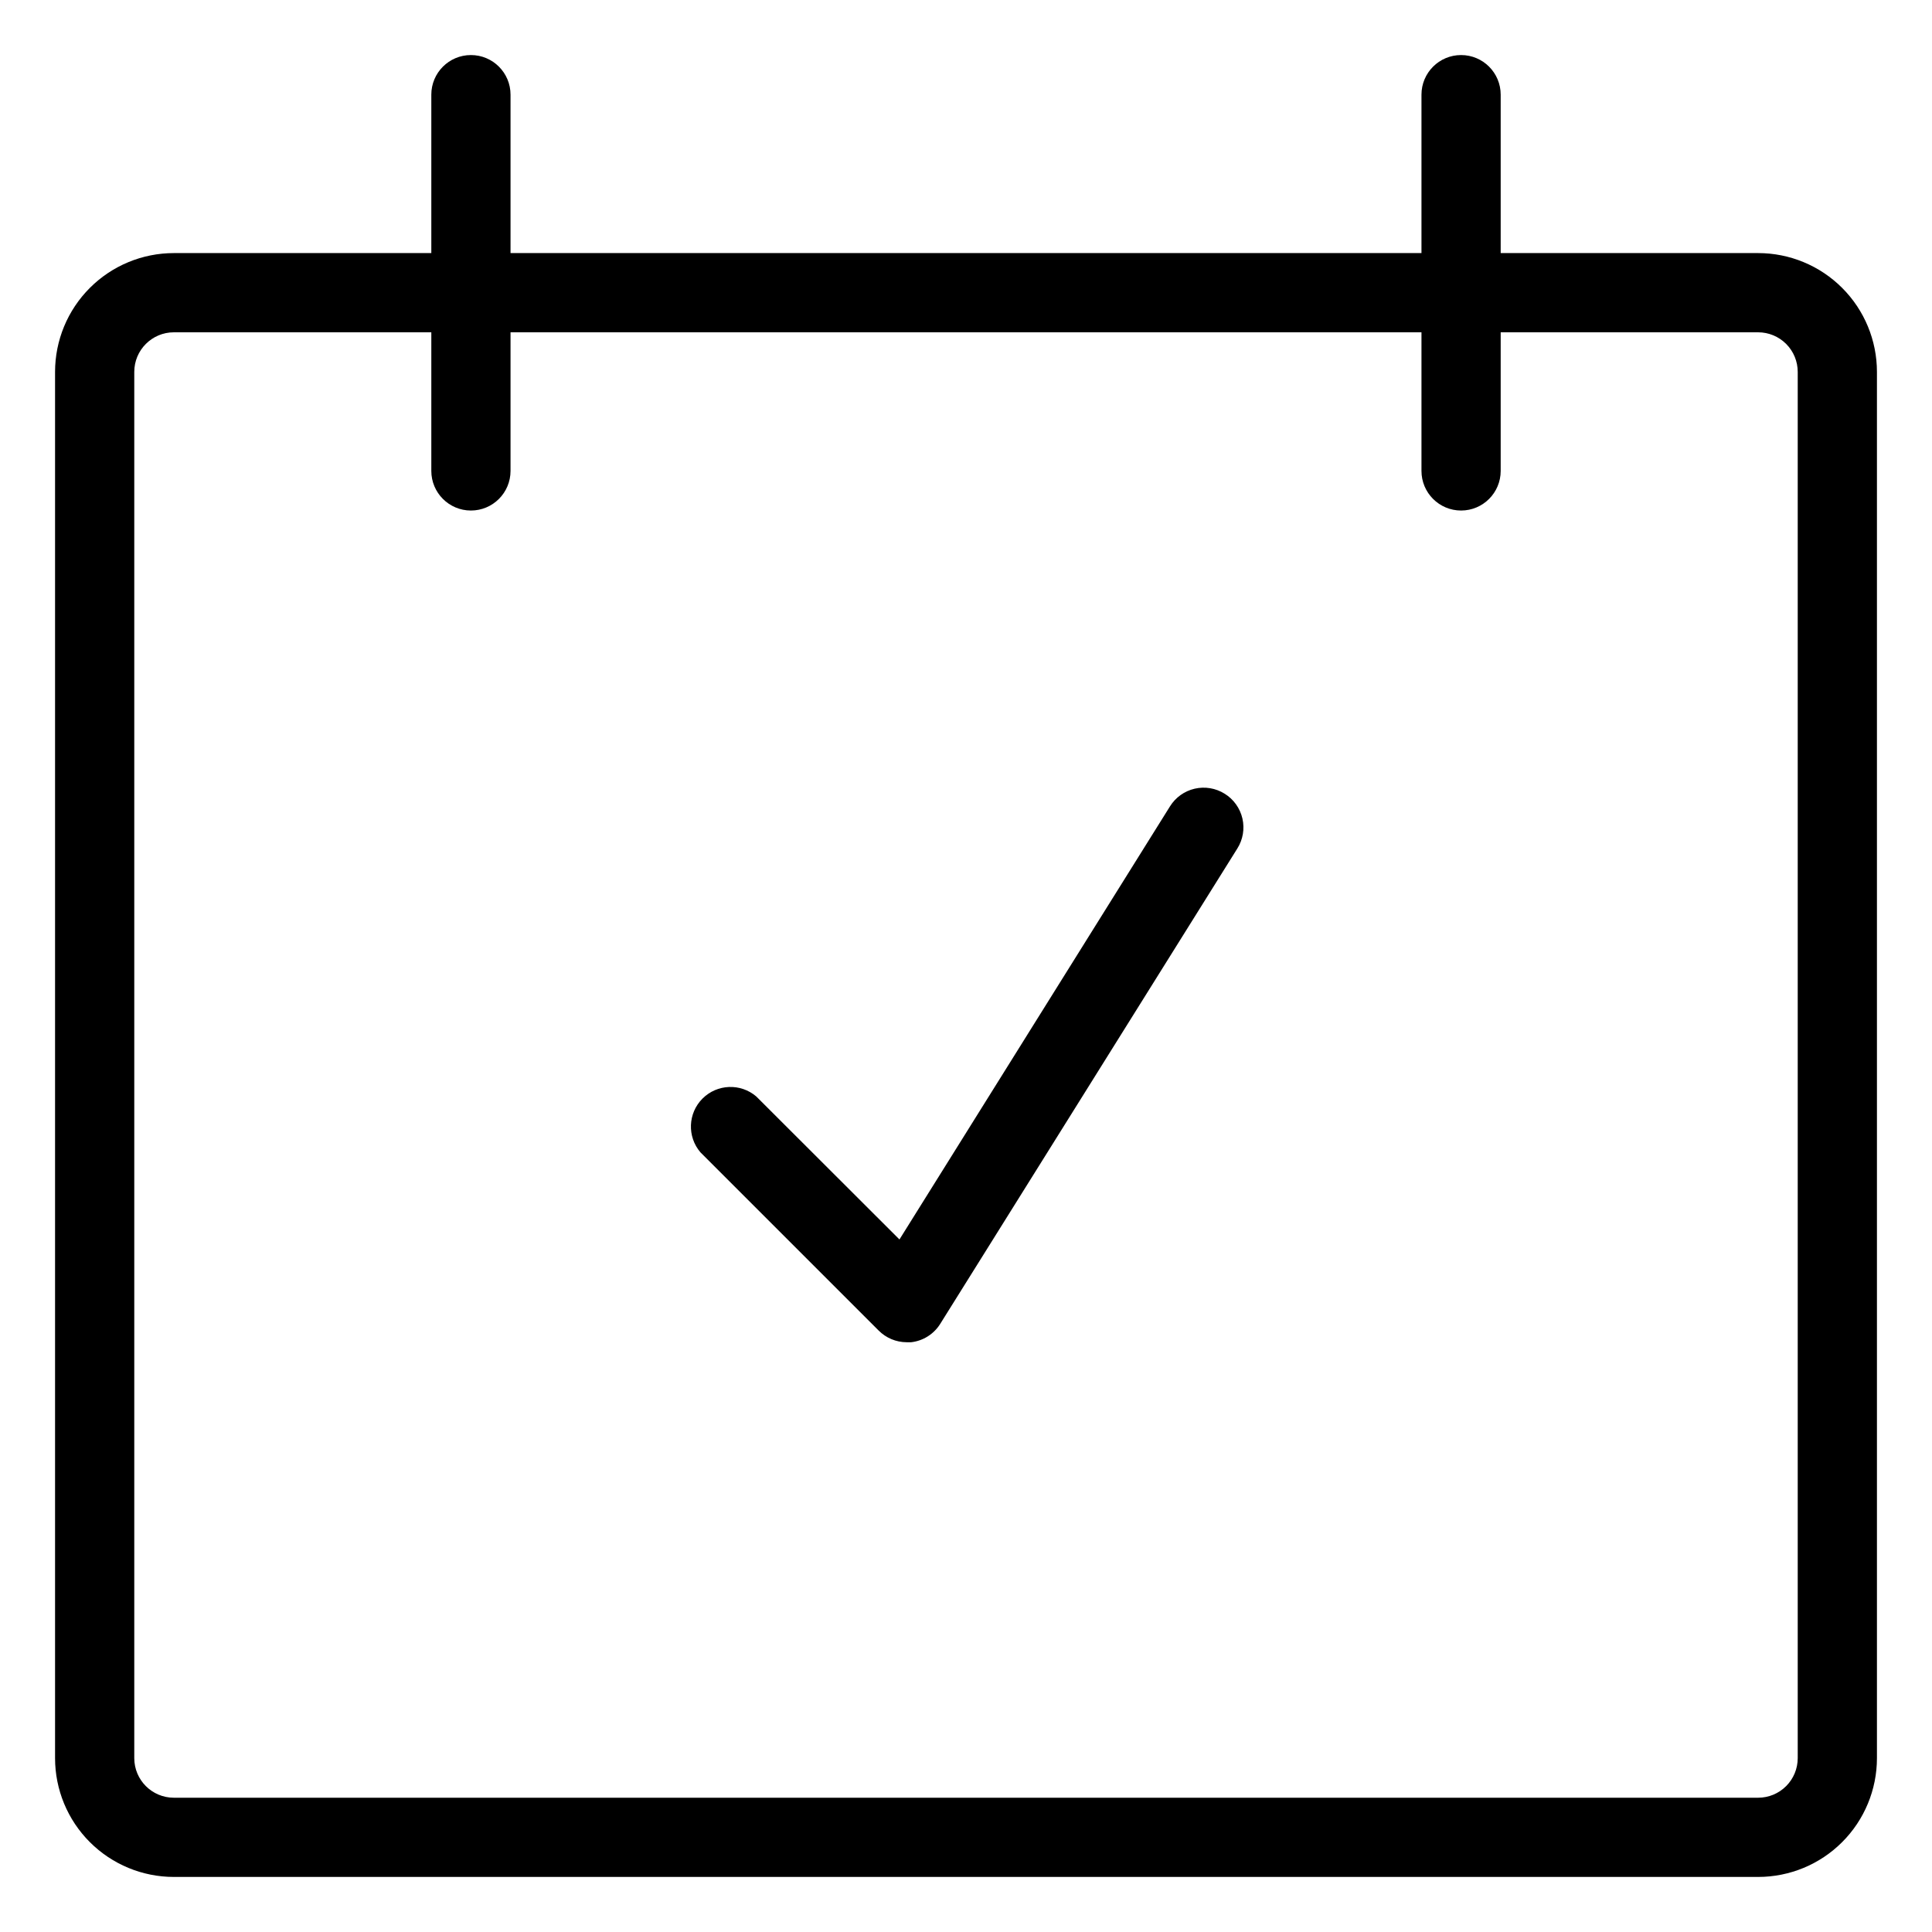 <?xml version="1.0" encoding="UTF-8"?>
<!-- Uploaded to: ICON Repo, www.svgrepo.com, Generator: ICON Repo Mixer Tools -->
<svg fill="#000000" width="800px" height="800px" version="1.1" viewBox="144 144 512 512" xmlns="http://www.w3.org/2000/svg">
 <g>
  <path d="m468.54 354.34c-2.367-1.48-5.223-1.957-7.941-1.328-2.719 0.633-5.074 2.316-6.543 4.688l-71.691 114.77-37.941-37.891c-4.164-3.566-10.371-3.324-14.25 0.551-3.875 3.879-4.117 10.086-0.551 14.25l47.23 47.23h0.004c1.957 1.973 4.621 3.086 7.398 3.098h1.207c3.184-0.363 6.023-2.164 7.715-4.879l78.719-125.95c1.5-2.371 1.984-5.238 1.355-7.969-0.633-2.731-2.328-5.098-4.711-6.57z"/>
  <path d="m609.92 211.07h-68.223v-41.984c0-5.797-4.699-10.496-10.496-10.496s-10.496 4.699-10.496 10.496v41.984h-241.41v-41.984c0-5.797-4.699-10.496-10.496-10.496s-10.496 4.699-10.496 10.496v41.984h-68.223c-8.352 0-16.359 3.316-22.266 9.223s-9.223 13.914-9.223 22.266v367.36c0 8.352 3.316 16.363 9.223 22.266 5.906 5.906 13.914 9.223 22.266 9.223h419.84c8.352 0 16.363-3.316 22.266-9.223 5.906-5.902 9.223-13.914 9.223-22.266v-367.36c0-8.352-3.316-16.359-9.223-22.266-5.902-5.906-13.914-9.223-22.266-9.223zm10.496 398.85c0 2.785-1.105 5.453-3.074 7.422s-4.637 3.074-7.422 3.074h-419.84c-5.797 0-10.496-4.699-10.496-10.496v-367.36c0-5.797 4.699-10.496 10.496-10.496h68.223v36.734c0 5.797 4.699 10.496 10.496 10.496s10.496-4.699 10.496-10.496v-36.734h241.41v36.734c0 5.797 4.699 10.496 10.496 10.496s10.496-4.699 10.496-10.496v-36.734h68.223c2.785 0 5.453 1.105 7.422 3.074s3.074 4.637 3.074 7.422z"/>
 </g>
</svg>